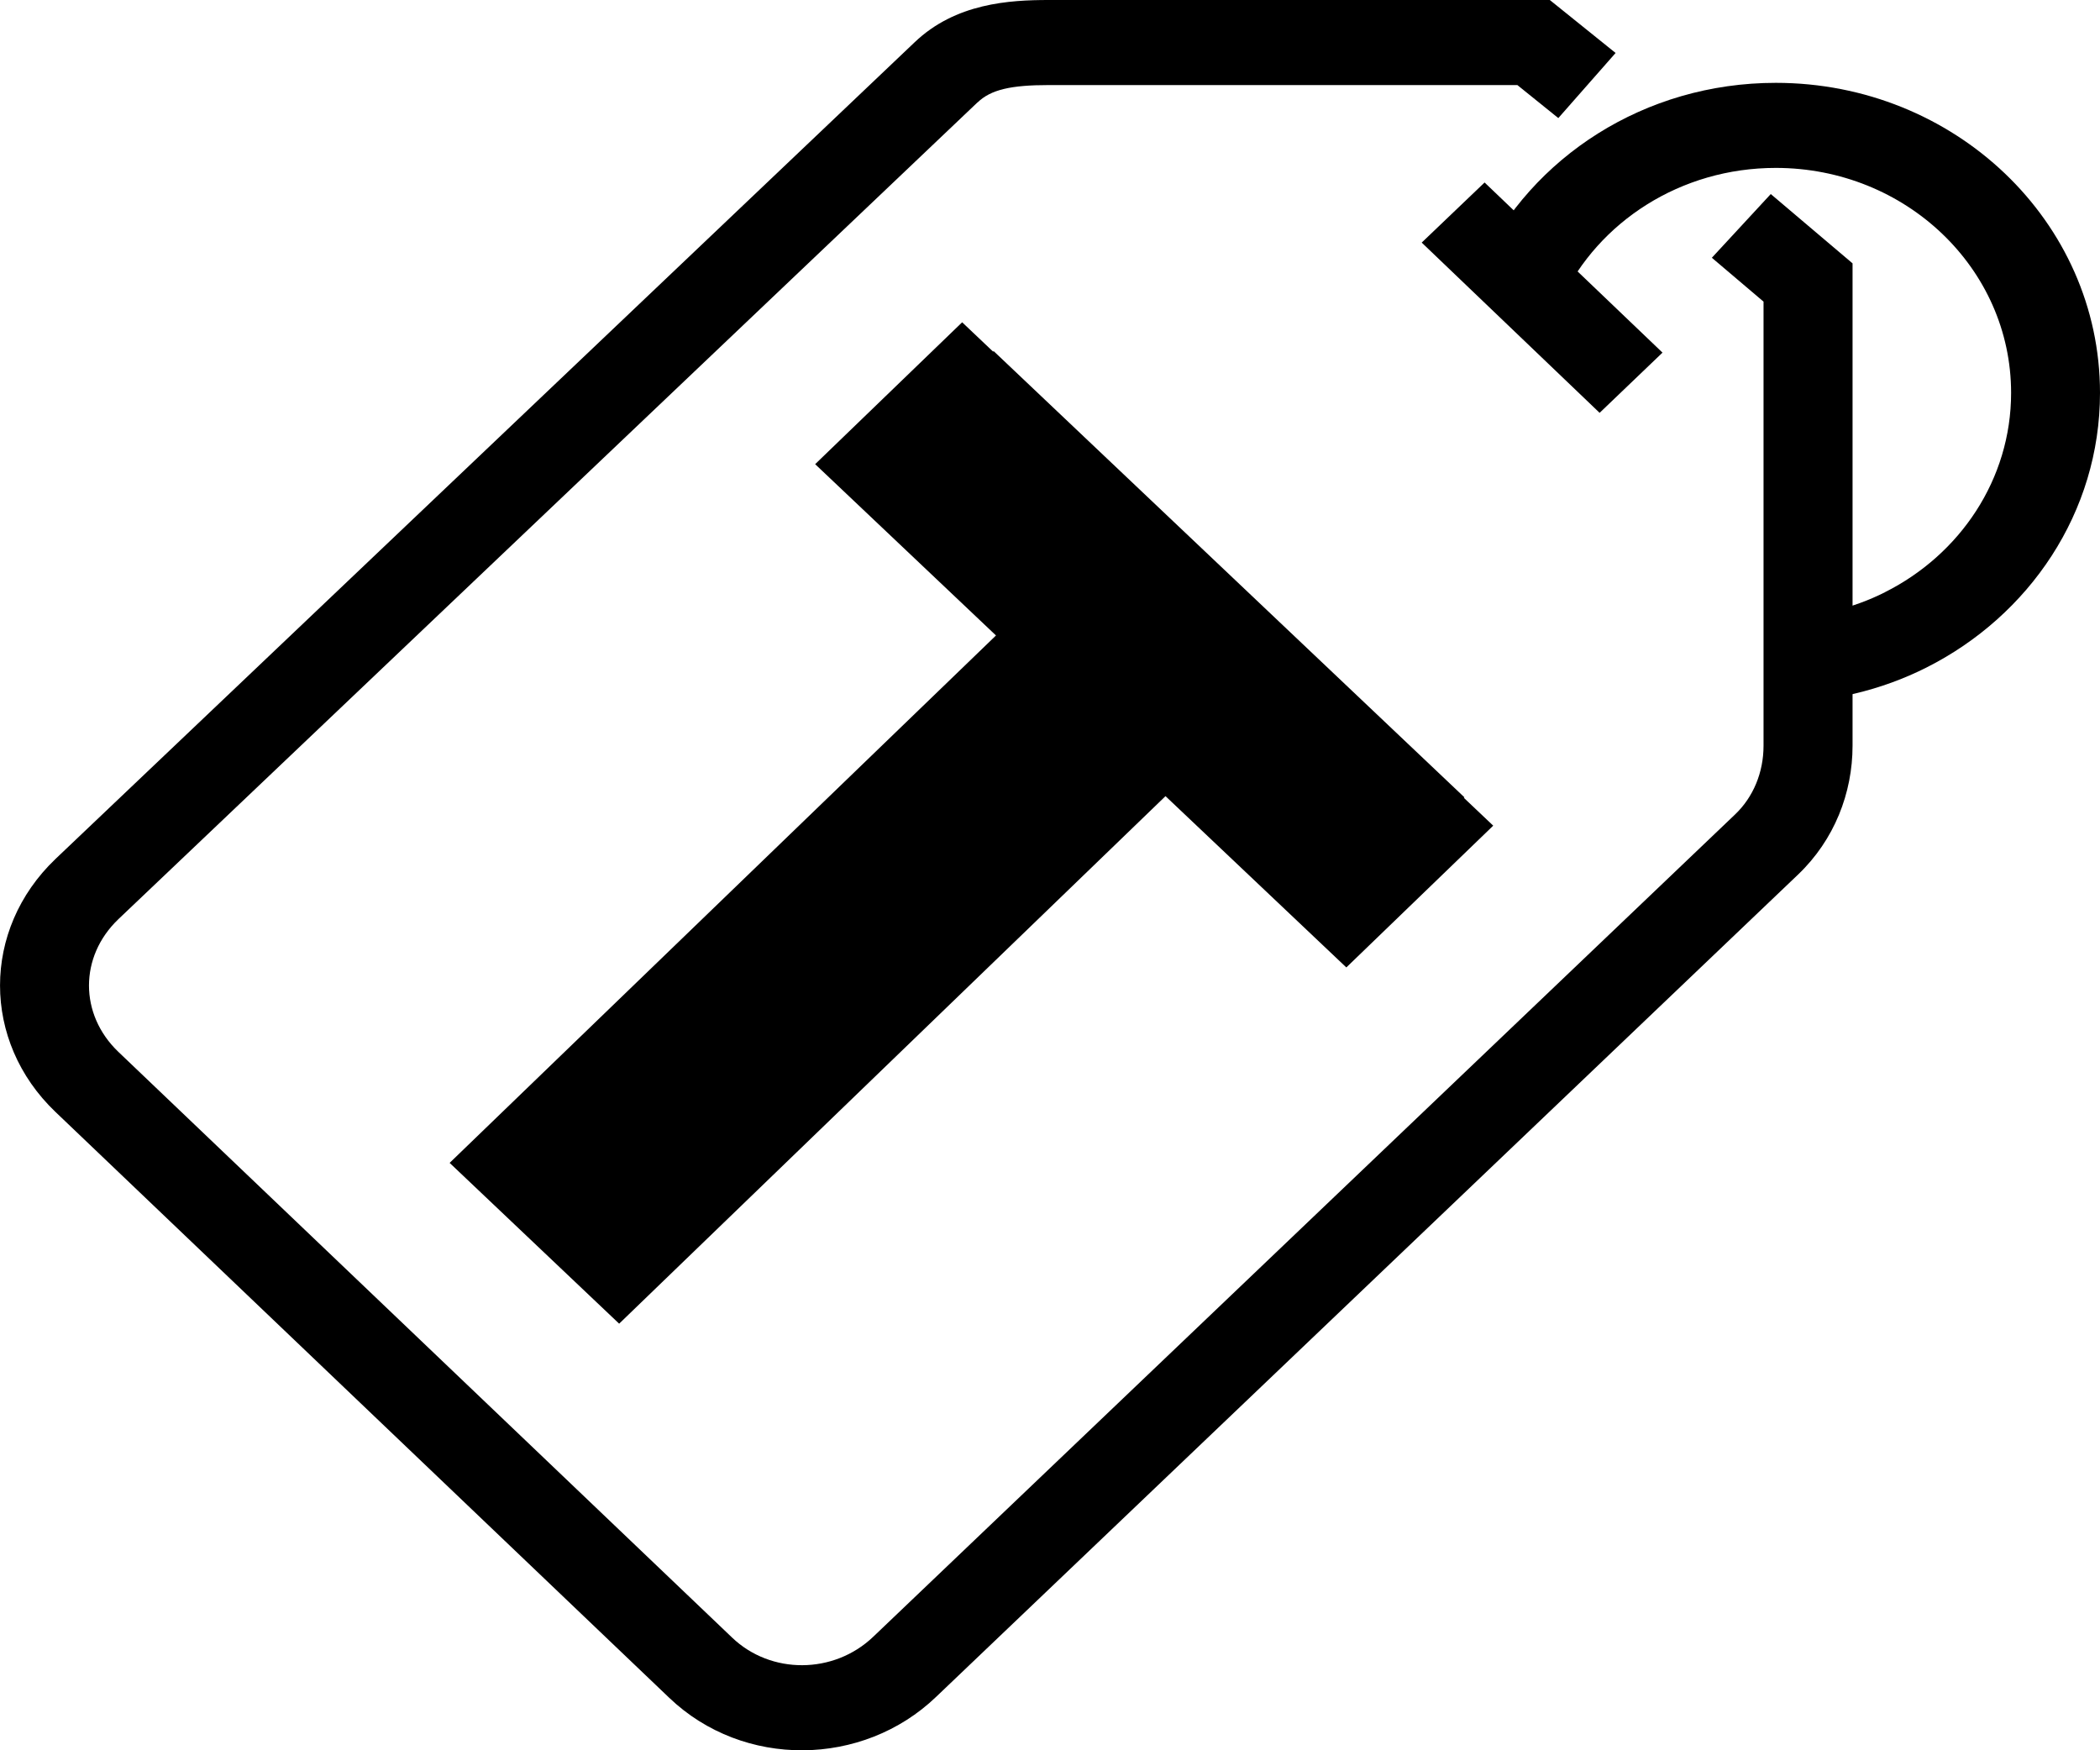 <svg width="18" height="15" viewBox="0 0 18 15" fill="none" xmlns="http://www.w3.org/2000/svg">
<path d="M8.537 5.446L6.987 3.978L8.247 2.762L12.799 7.076L11.54 8.291L9.99 6.823L5.307 11.344L3.854 9.966L8.537 5.446Z" fill="black"/>
<path d="M8.774 5.388L7.4 4.087L8.517 3.009L12.552 6.833L11.436 7.911L10.062 6.609L5.911 10.616L4.622 9.395L8.774 5.388Z" fill="black"/>
<path fill-rule="evenodd" clip-rule="evenodd" d="M7.84 0.362C8.191 0.027 8.652 0 8.99 0H13.284L13.848 0.454L13.357 1.012L13.006 0.729H8.99C8.665 0.729 8.493 0.768 8.379 0.878L8.378 0.878L1.014 7.878C1.014 7.878 1.014 7.878 1.014 7.878C0.679 8.199 0.679 8.693 1.014 9.014C1.014 9.014 1.014 9.014 1.014 9.014L6.275 14.034C6.607 14.352 7.147 14.35 7.485 14.027L14.873 6.979C15.028 6.831 15.116 6.62 15.116 6.391V2.585L14.673 2.209L15.178 1.663L15.879 2.257V6.391C15.879 6.796 15.723 7.198 15.412 7.495L8.024 14.542C7.395 15.145 6.372 15.158 5.736 14.55L0.475 9.529C-0.158 8.924 -0.158 7.967 0.475 7.362L0.476 7.361L7.84 0.362C7.84 0.362 7.84 0.362 7.84 0.362Z" fill="black"/>
<path fill-rule="evenodd" clip-rule="evenodd" d="M13.711 3.538L12.186 2.079L12.725 1.564L14.25 3.022L13.711 3.538Z" fill="black"/>
<path fill-rule="evenodd" clip-rule="evenodd" d="M15.221 1.439C14.404 1.439 13.701 1.901 13.384 2.57L12.69 2.269C13.127 1.348 14.094 0.71 15.221 0.71C16.754 0.71 18 1.897 18 3.367C18 4.391 17.394 5.277 16.512 5.721C16.125 5.916 15.686 6.022 15.225 6.022V5.292C15.564 5.292 15.88 5.215 16.156 5.076L16.157 5.075C16.799 4.753 17.238 4.109 17.238 3.367C17.238 2.3 16.334 1.439 15.221 1.439Z" fill="black"/>
</svg>
